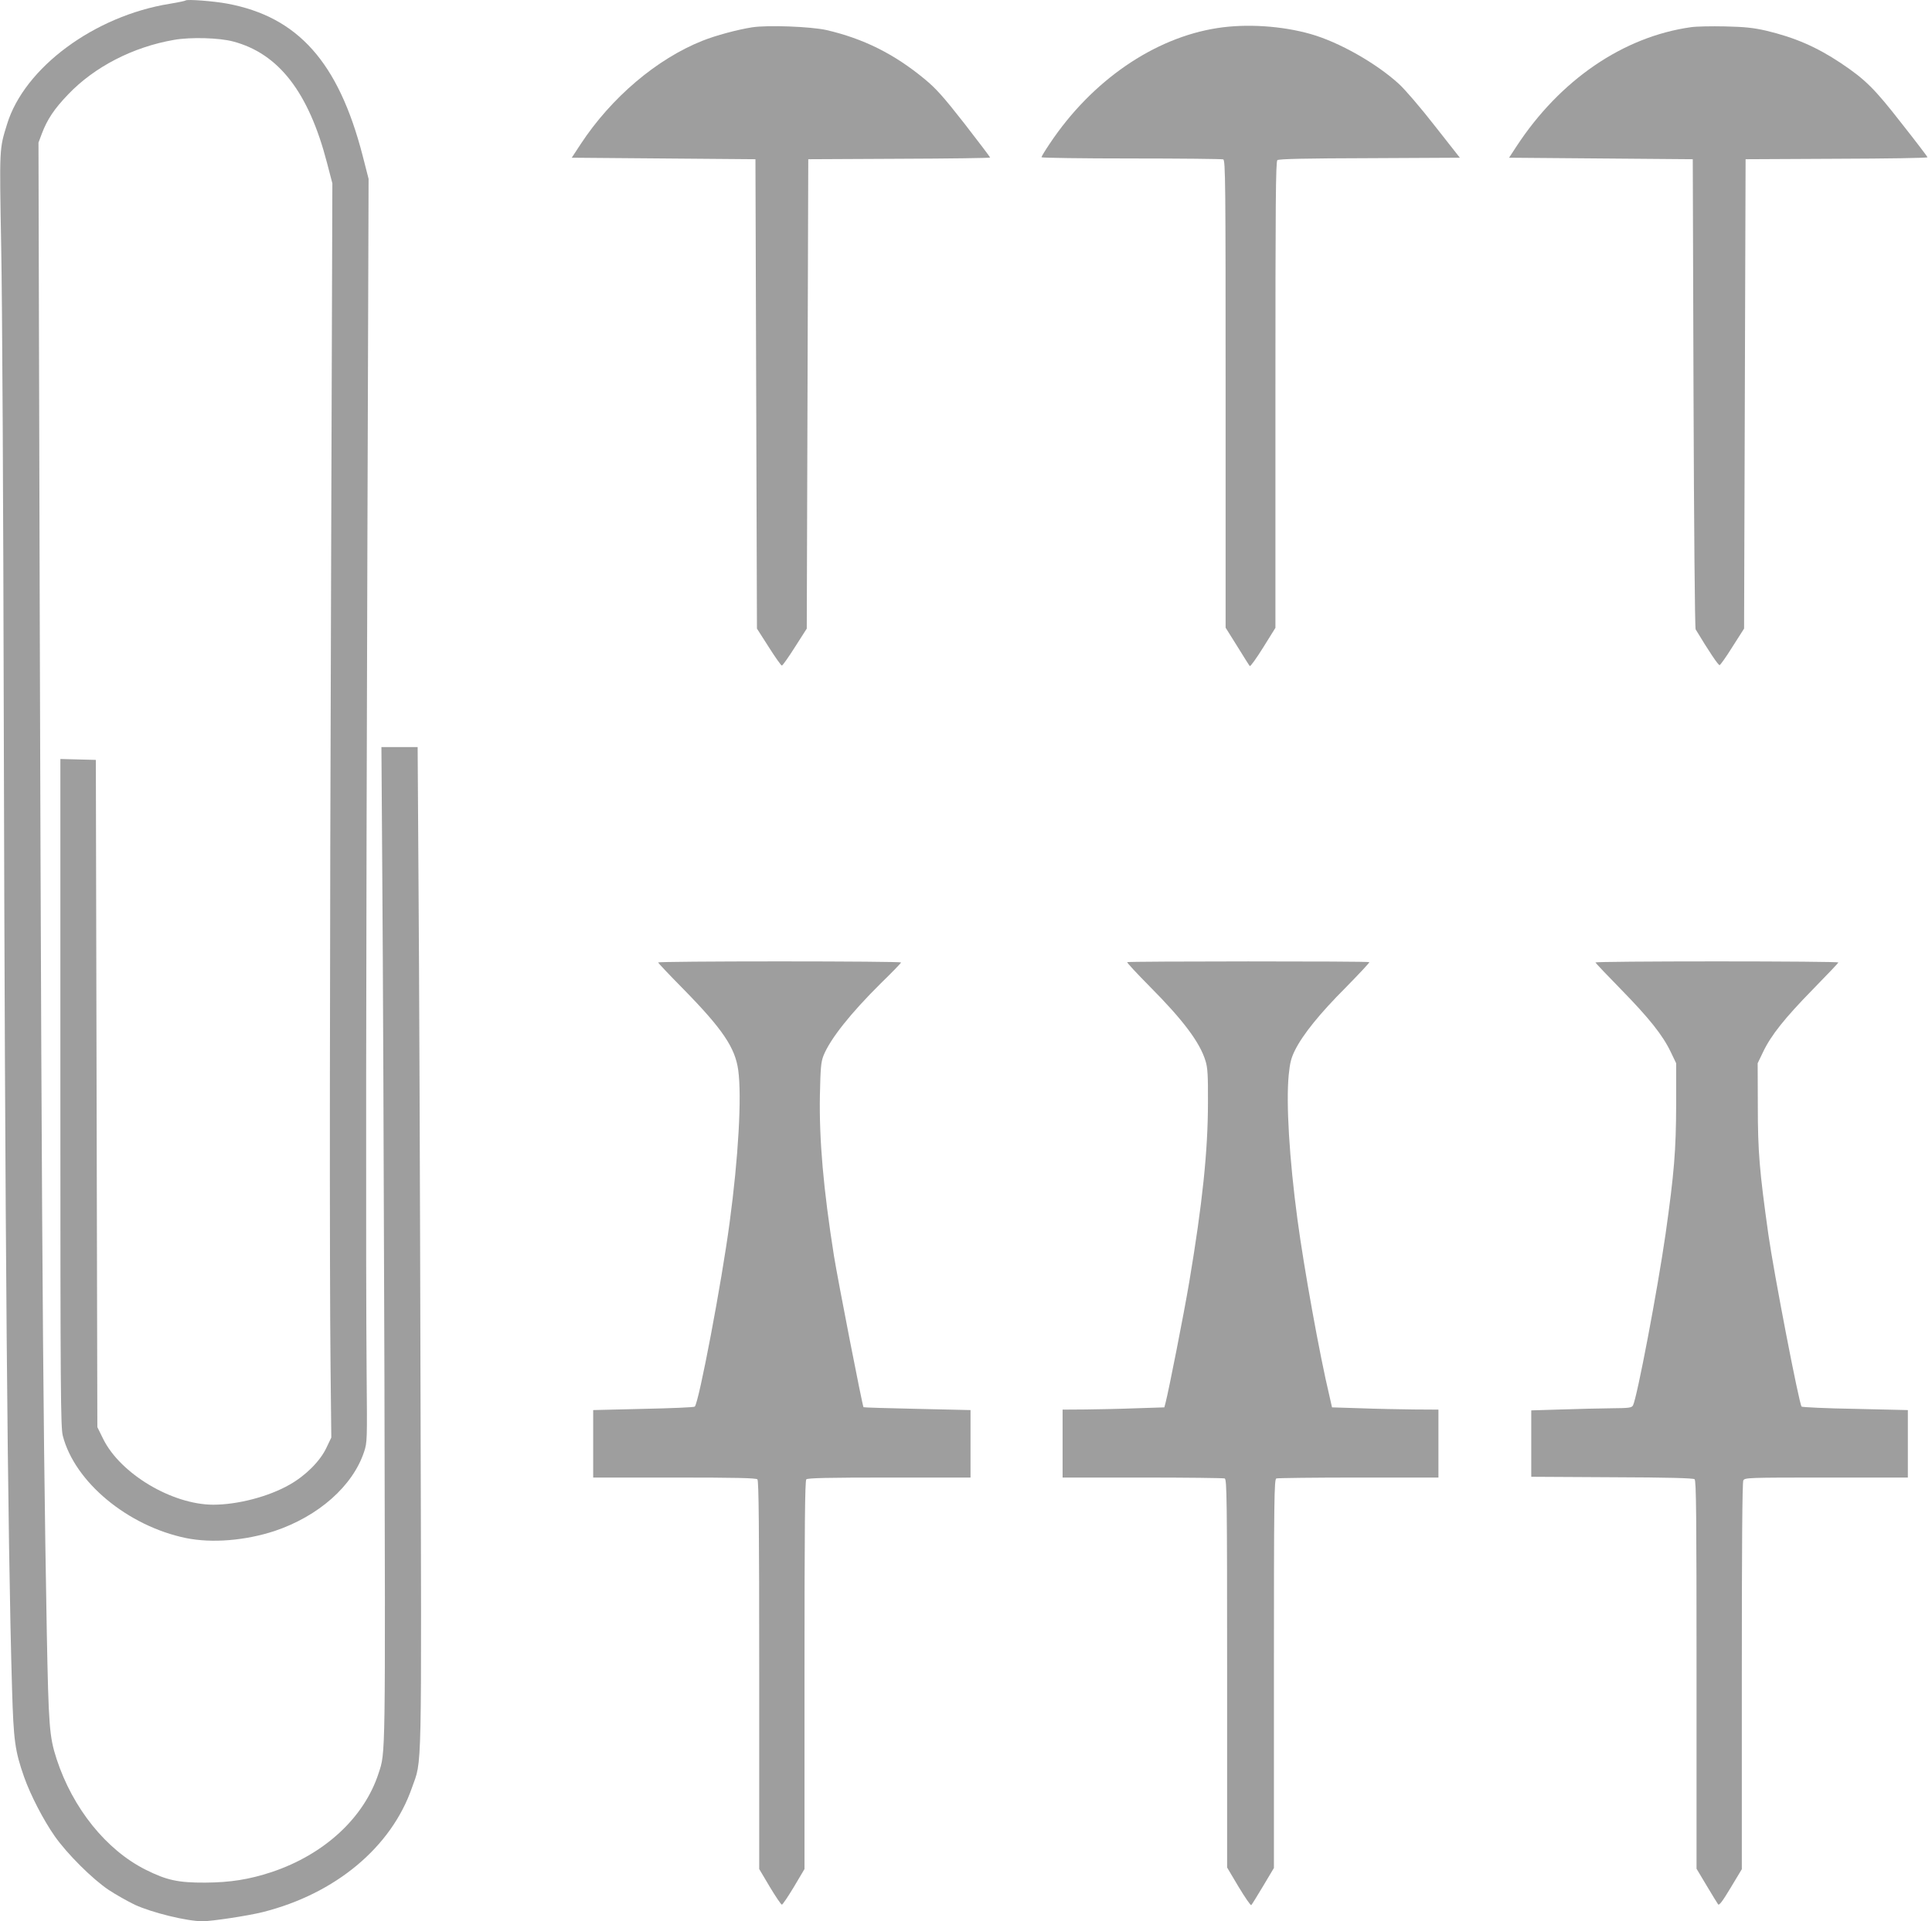 <?xml version="1.0" standalone="no"?>
<!DOCTYPE svg PUBLIC "-//W3C//DTD SVG 20010904//EN"
 "http://www.w3.org/TR/2001/REC-SVG-20010904/DTD/svg10.dtd">
<svg version="1.0" xmlns="http://www.w3.org/2000/svg"
 width="1280pt" height="1273pt" viewBox="0 0 1280 1273"
 preserveAspectRatio="xMidYMid meet">
<g transform="translate(0,1273) scale(0.1,-0.1)"
fill="#9e9e9e" stroke="none">
<path d="M1230 12727 c-3 -3 -50 -13 -105 -22 -499 -80 -963 -423 -1078 -797
-52 -168 -51 -150 -39 -820 7 -343 14 -1748 17 -3123 8 -3358 25 -5419 55
-6430 10 -339 19 -406 80 -580 43 -121 128 -285 203 -392 83 -118 251 -285
358 -356 47 -31 125 -75 173 -98 113 -52 344 -109 448 -109 62 0 306 37 400
61 480 121 850 429 987 823 68 194 64 17 57 2651 -3 1309 -9 2800 -13 3313
l-6 932 -120 0 -120 0 6 -887 c4 -489 10 -1972 14 -3298 6 -2545 8 -2472 -39
-2615 -95 -293 -358 -537 -708 -654 -149 -49 -273 -69 -440 -70 -179 -1 -256
16 -394 85 -262 131 -484 407 -591 734 -48 149 -53 213 -65 840 -28 1553 -37
2987 -52 8665 l-3 1205 22 59 c36 95 82 164 173 259 175 184 431 316 704 363
109 19 298 14 391 -11 302 -80 500 -337 621 -802 l36 -138 -8 -2450 c-10
-2836 -11 -4734 -4 -5395 l5 -465 -33 -69 c-41 -87 -137 -183 -243 -243 -140
-80 -345 -133 -507 -133 -273 1 -614 205 -728 435 l-39 79 -5 2210 -5 2211
-117 3 -118 3 0 -2212 c0 -1987 2 -2217 16 -2272 79 -307 430 -598 816 -678
172 -35 393 -17 588 47 291 98 517 298 592 524 21 63 21 76 17 520 -6 679 -4
2736 5 5475 l8 2440 -40 156 c-160 617 -428 918 -897 1005 -91 17 -266 30
-275 21z"/>
<path d="M4983 12549 c-96 -15 -242 -54 -329 -89 -302 -120 -604 -376 -807
-685 l-59 -90 609 -5 608 -5 5 -1555 5 -1555 78 -122 c43 -68 82 -123 87 -123
5 0 44 55 87 123 l78 122 5 1555 5 1555 603 3 c331 1 602 5 602 8 0 3 -77 105
-171 226 -140 179 -189 233 -263 294 -202 167 -405 268 -651 325 -104 23 -388
34 -492 18z"/>
<path d="M8065 12544 c-419 -65 -831 -348 -1109 -764 -31 -46 -56 -87 -56 -92
0 -4 267 -8 594 -8 327 0 601 -3 610 -6 15 -6 16 -152 16 -1555 l0 -1548 77
-123 c42 -68 79 -127 83 -131 4 -5 44 51 89 123 l81 130 0 1544 c0 1280 2
1545 13 1555 10 8 190 12 611 13 l598 3 -166 211 c-91 117 -198 242 -238 278
-151 138 -397 277 -583 330 -192 55 -428 70 -620 40z"/>
<path d="M11204 12550 c-450 -63 -869 -350 -1157 -790 l-49 -75 609 -5 608 -5
5 -1550 c3 -892 9 -1556 14 -1565 88 -146 151 -240 159 -237 6 2 45 57 86 123
l76 119 5 1555 5 1555 603 3 c331 1 602 5 602 10 0 4 -77 105 -171 224 -180
231 -239 290 -403 400 -161 107 -303 169 -496 215 -84 19 -139 25 -270 28 -91
2 -192 0 -226 -5z"/>
<path d="M4360 6353 c0 -3 75 -83 168 -177 260 -265 343 -389 363 -537 24
-174 1 -580 -57 -1009 -52 -393 -204 -1195 -231 -1220 -4 -5 -158 -11 -340
-15 l-333 -8 0 -223 0 -224 538 0 c405 0 541 -3 550 -12 9 -9 12 -311 12
-1297 l0 -1285 70 -118 c39 -65 75 -118 80 -118 5 0 41 53 80 118 l70 118 0
1285 c0 986 3 1288 12 1297 9 9 145 12 550 12 l538 0 0 224 0 223 -352 8
c-194 4 -355 9 -357 11 -7 7 -170 842 -196 1004 -70 443 -98 766 -93 1059 4
187 7 223 24 267 45 111 179 280 381 480 73 71 133 133 133 137 0 4 -362 7
-805 7 -443 0 -805 -3 -805 -7z"/>
<path d="M7468 6355 c-3 -3 63 -74 146 -158 224 -225 336 -374 373 -497 14
-44 17 -98 16 -275 0 -322 -37 -672 -124 -1190 -36 -213 -136 -720 -157 -800
l-8 -30 -185 -6 c-101 -4 -253 -7 -336 -8 l-153 -1 0 -225 0 -225 529 0 c291
0 536 -3 545 -6 14 -6 16 -129 16 -1292 l0 -1286 76 -128 c43 -71 80 -125 84
-121 4 4 40 61 79 127 l71 119 0 1287 c0 1165 2 1288 16 1294 9 3 254 6 545 6
l529 0 0 225 0 225 -162 1 c-90 1 -248 4 -353 8 l-190 6 -17 75 c-65 271 -169
849 -212 1170 -54 401 -76 772 -58 957 8 82 17 115 42 165 52 104 165 244 336
415 88 90 159 165 156 168 -7 7 -1597 6 -1604 0z"/>
<path d="M10570 6353 c0 -3 76 -83 168 -177 187 -191 278 -305 331 -416 l36
-75 0 -275 c-1 -303 -13 -451 -70 -855 -54 -375 -189 -1086 -216 -1137 -9 -16
-26 -18 -142 -19 -73 -1 -222 -4 -332 -8 l-200 -6 0 -220 0 -220 534 -3 c374
-1 538 -6 548 -13 11 -10 13 -234 13 -1296 l0 -1285 67 -112 c36 -61 71 -117
76 -124 7 -9 29 20 83 110 l74 123 0 1278 c0 862 3 1285 10 1298 10 18 27 19
550 19 l540 0 0 224 0 223 -347 8 c-192 3 -352 11 -357 15 -16 16 -183 880
-220 1140 -59 421 -70 547 -70 855 l-1 280 36 75 c53 111 144 225 331 416 92
94 168 174 168 177 0 4 -362 7 -805 7 -443 0 -805 -3 -805 -7z"/>
</g>
</svg>
